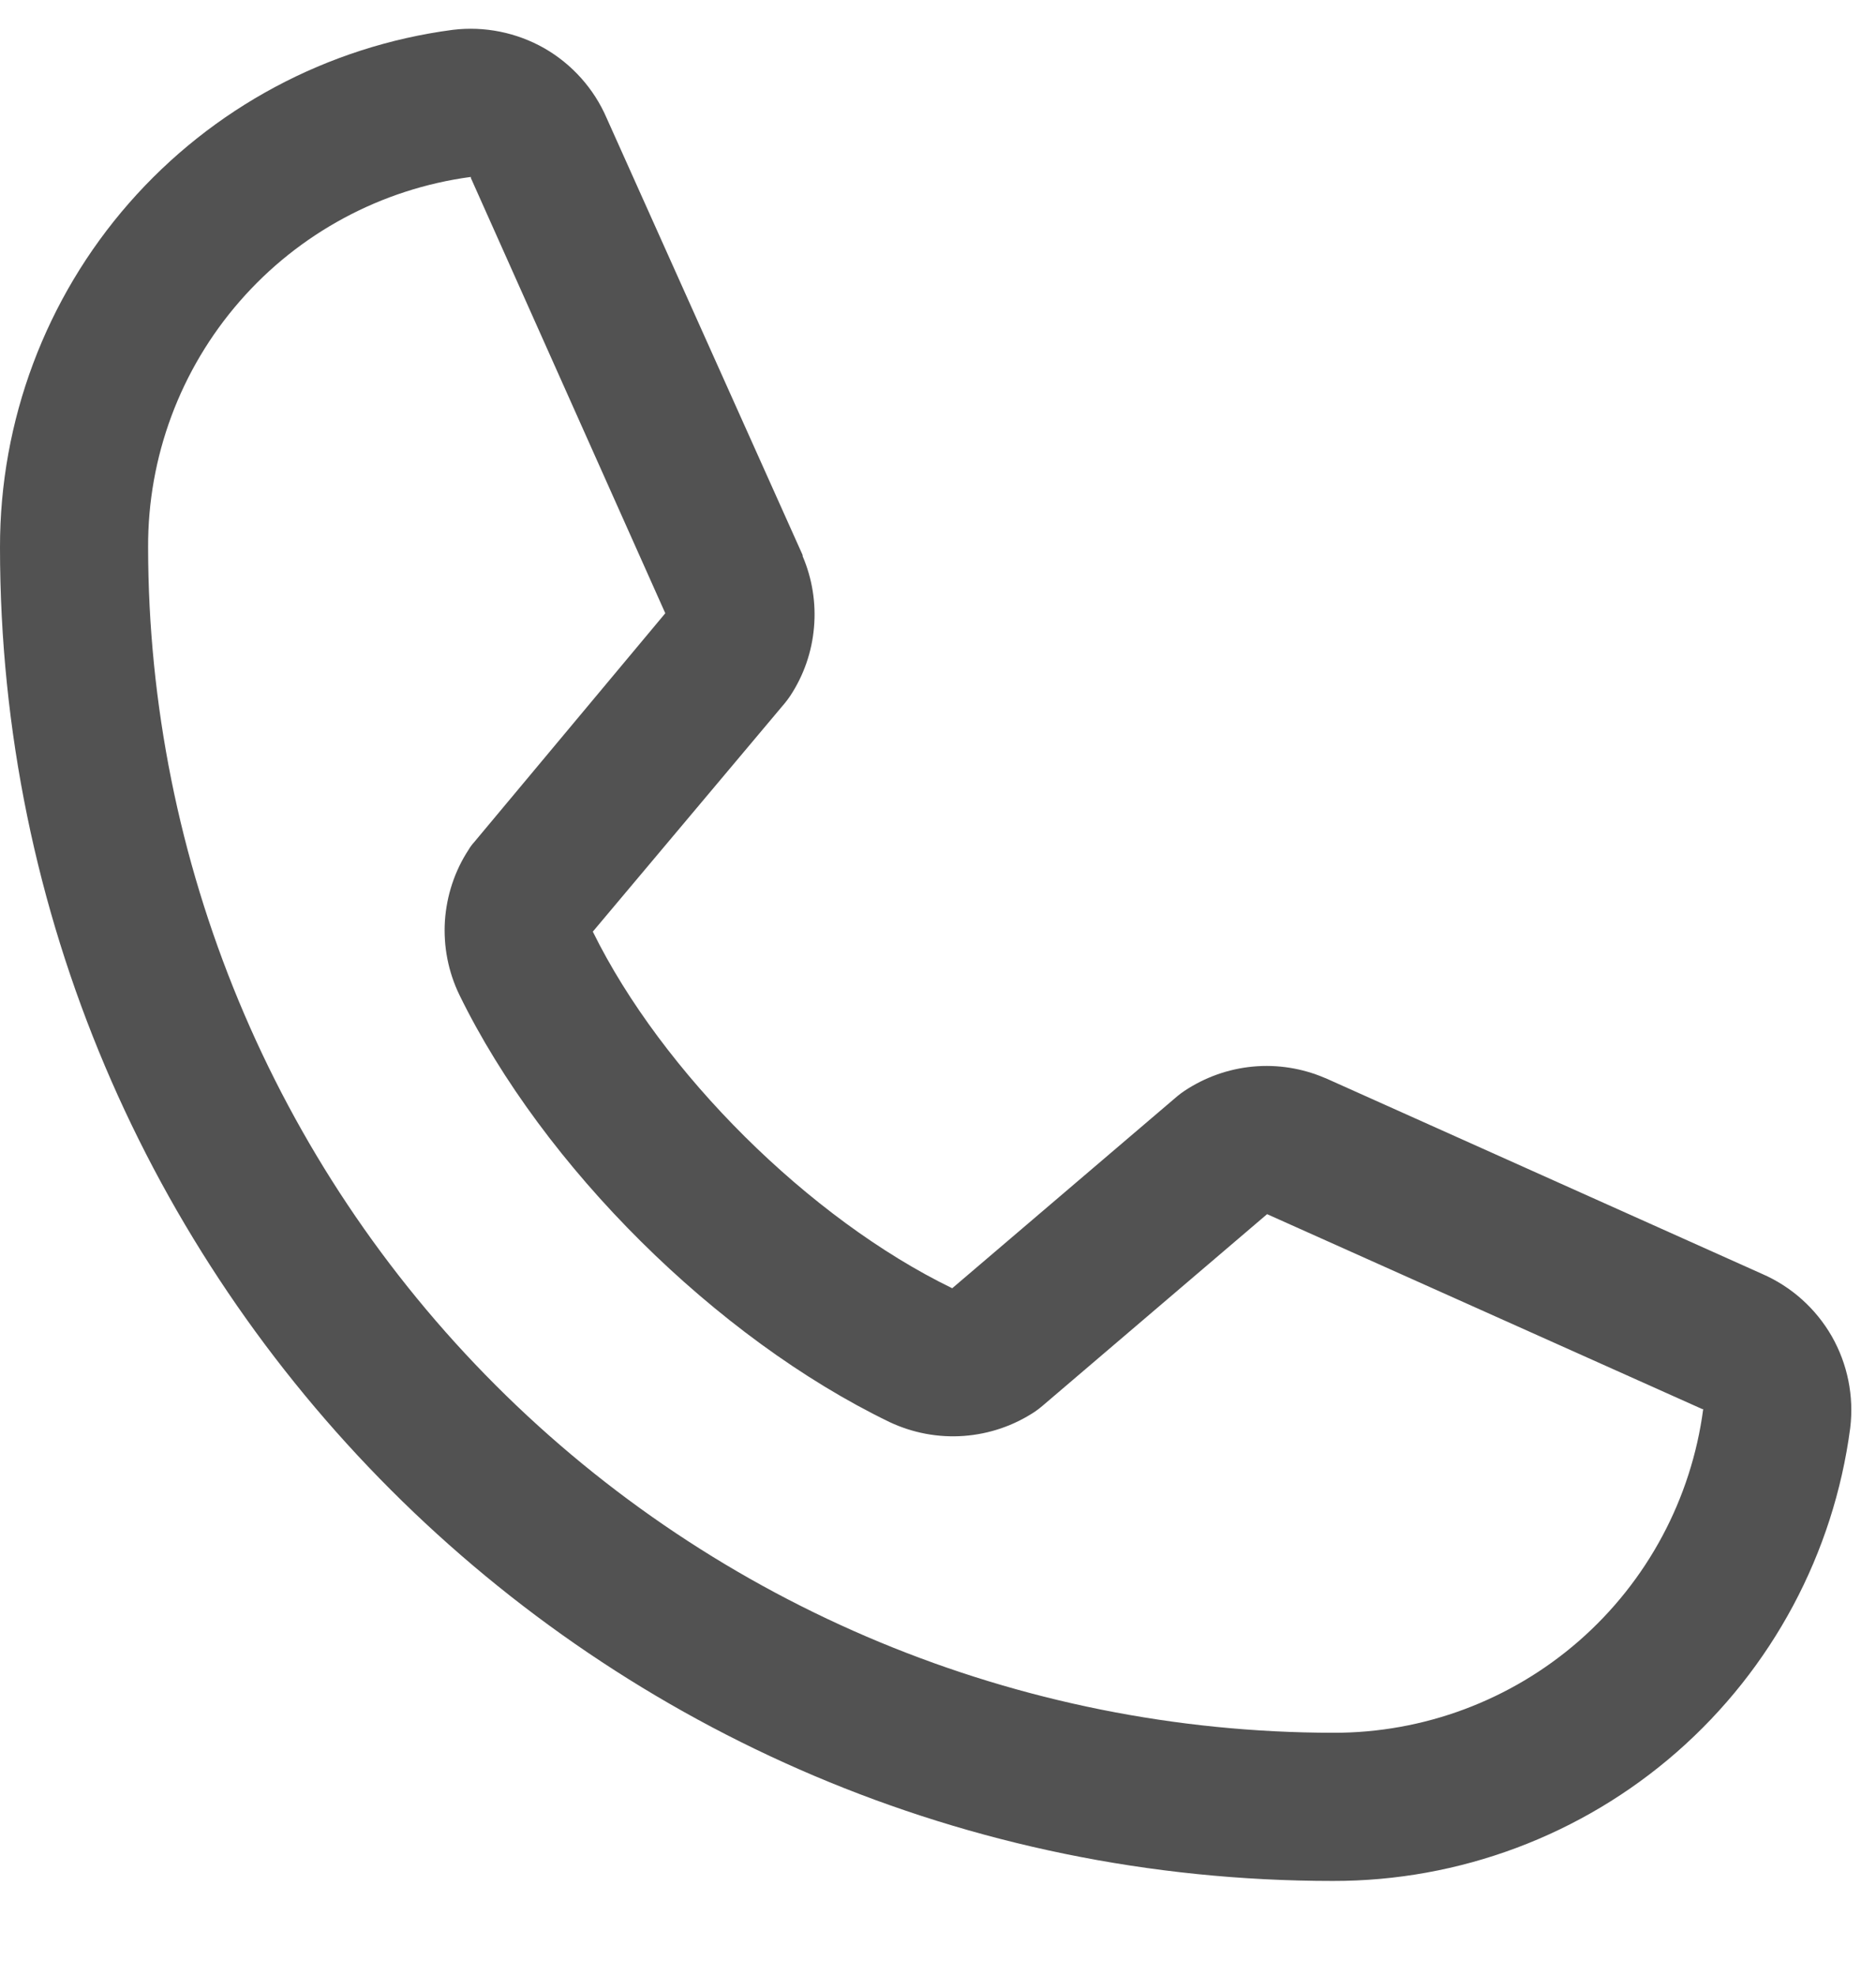 <svg width="19" height="20" viewBox="0 0 19 20" fill="none" xmlns="http://www.w3.org/2000/svg">
<path d="M17.847 12.896L13.431 10.917L13.418 10.912C13.189 10.814 12.939 10.774 12.691 10.797C12.442 10.82 12.204 10.905 11.996 11.043C11.972 11.059 11.948 11.077 11.926 11.095L9.644 13.041C8.198 12.339 6.706 10.857 6.004 9.431L7.952 7.114C7.971 7.091 7.988 7.067 8.005 7.042C8.141 6.835 8.223 6.598 8.244 6.351C8.266 6.105 8.226 5.857 8.129 5.63V5.619L6.144 1.195C6.016 0.898 5.794 0.65 5.514 0.489C5.233 0.329 4.907 0.263 4.586 0.302C3.316 0.469 2.15 1.093 1.306 2.057C0.462 3.021 -0.002 4.26 8.4831e-06 5.541C8.4831e-06 12.985 6.056 19.041 13.5 19.041C14.781 19.043 16.02 18.579 16.984 17.735C17.948 16.891 18.572 15.725 18.739 14.455C18.778 14.133 18.712 13.808 18.552 13.527C18.391 13.247 18.144 13.025 17.847 12.896ZM13.5 17.541C10.319 17.537 7.268 16.272 5.019 14.022C2.769 11.773 1.503 8.722 1.5 5.541C1.496 4.625 1.826 3.74 2.428 3.05C3.029 2.36 3.862 1.912 4.769 1.791C4.769 1.795 4.769 1.798 4.769 1.802L6.738 6.208L4.8 8.528C4.78 8.55 4.762 8.574 4.747 8.6C4.605 8.816 4.523 9.066 4.506 9.324C4.49 9.581 4.54 9.839 4.653 10.072C5.502 11.809 7.253 13.546 9.008 14.395C9.243 14.506 9.502 14.555 9.761 14.536C10.02 14.517 10.269 14.432 10.485 14.288C10.509 14.271 10.532 14.254 10.554 14.235L12.833 12.291L17.24 14.264C17.24 14.264 17.247 14.264 17.25 14.264C17.13 15.173 16.683 16.007 15.993 16.61C15.303 17.213 14.417 17.544 13.5 17.541Z" fill="#525252"/>
</svg>
